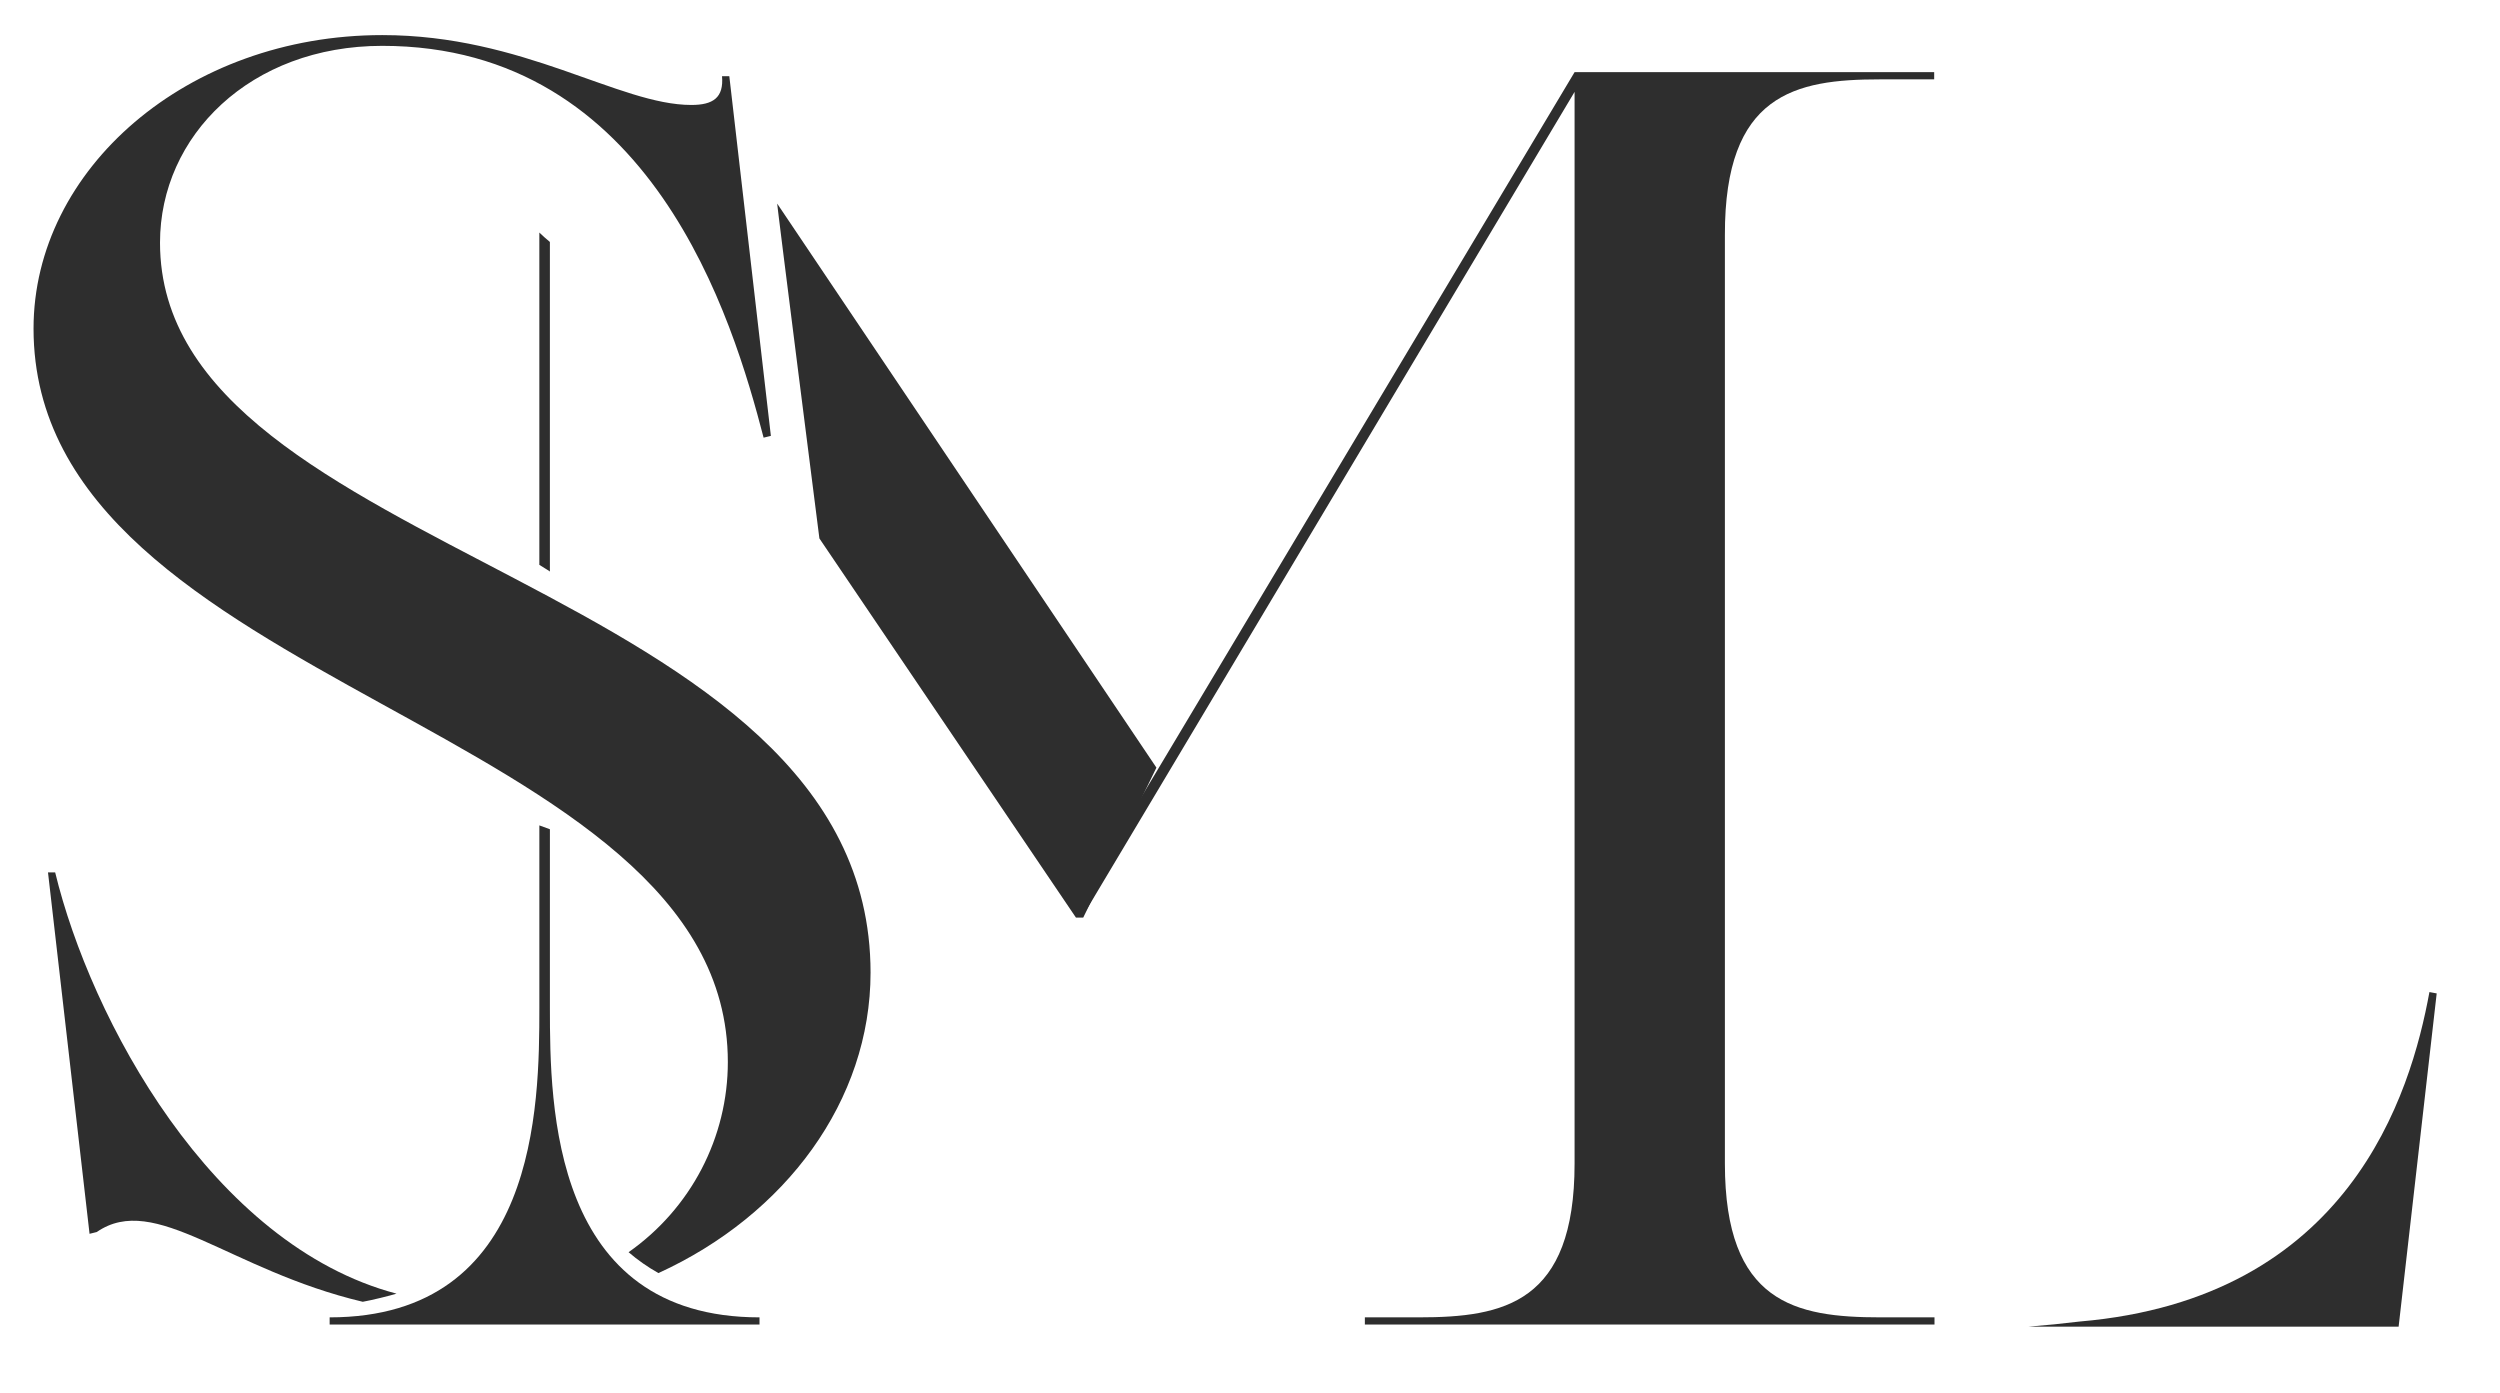 <?xml version="1.0" encoding="UTF-8"?> <svg xmlns="http://www.w3.org/2000/svg" width="183" height="102" viewBox="0 0 183 102" fill="none"><path d="M29.025 94.695C15.489 91.125 6.633 74.568 4.038 63.859H3.513L6.555 90.315L7.081 90.185C11.358 87.227 16.763 92.975 26.554 95.291C27.172 95.184 28.57 94.84 29.025 94.695Z" fill="#2E2E2E"></path><path d="M11.713 17.765C11.713 9.937 18.331 3.356 27.982 3.356C47.696 3.356 53.649 23.391 55.896 32.037L56.428 31.907L53.386 5.58H52.853C52.985 7.155 52.197 7.683 50.606 7.683C45.317 7.683 38.306 2.569 27.982 2.569C13.698 2.569 2.455 12.391 2.455 24.049C2.455 50.505 53.278 52.859 53.278 77.741C53.278 80.467 52.618 83.153 51.354 85.575C50.09 87.997 48.258 90.083 46.012 91.661C46.687 92.241 47.419 92.754 48.197 93.189C57.517 88.932 63.725 80.554 63.725 71.19C63.702 42.257 11.713 41.072 11.713 17.765Z" fill="#2E2E2E"></path><path d="M40.253 73.773V60.702L39.481 60.419V73.773C39.481 80.982 39.349 96.431 24.13 96.431V96.958H55.596V96.431C40.384 96.431 40.253 80.982 40.253 73.773Z" fill="#2E2E2E"></path><path d="M40.252 41.836V17.711C39.981 17.482 39.719 17.26 39.48 17.023V41.347C39.719 41.508 39.997 41.653 40.252 41.836Z" fill="#2E2E2E"></path><path d="M56.892 14.906C56.845 14.791 59.98 39.413 59.98 39.413L78.759 67.168H79.292L84.65 56.191L56.892 14.906Z" fill="#2E2E2E"></path><path d="M137.613 5.809H141.582V5.282H115.259L78.759 66.35C78.944 66.573 79.109 66.811 79.254 67.061L115.259 6.726V85.17C115.259 95.383 110.093 96.43 103.877 96.43H99.908V96.958H141.605V96.43H137.636C131.42 96.43 126.262 95.383 126.262 85.17V17.199C126.239 6.879 131.397 5.809 137.613 5.809Z" fill="#2E2E2E"></path><path d="M177.834 72.619C176.459 80.141 171.95 95.054 152.229 96.736C150.908 96.897 149.874 96.996 148.492 97.111H175.579L178.366 72.718L177.834 72.619Z" fill="#2E2E2E"></path></svg> 